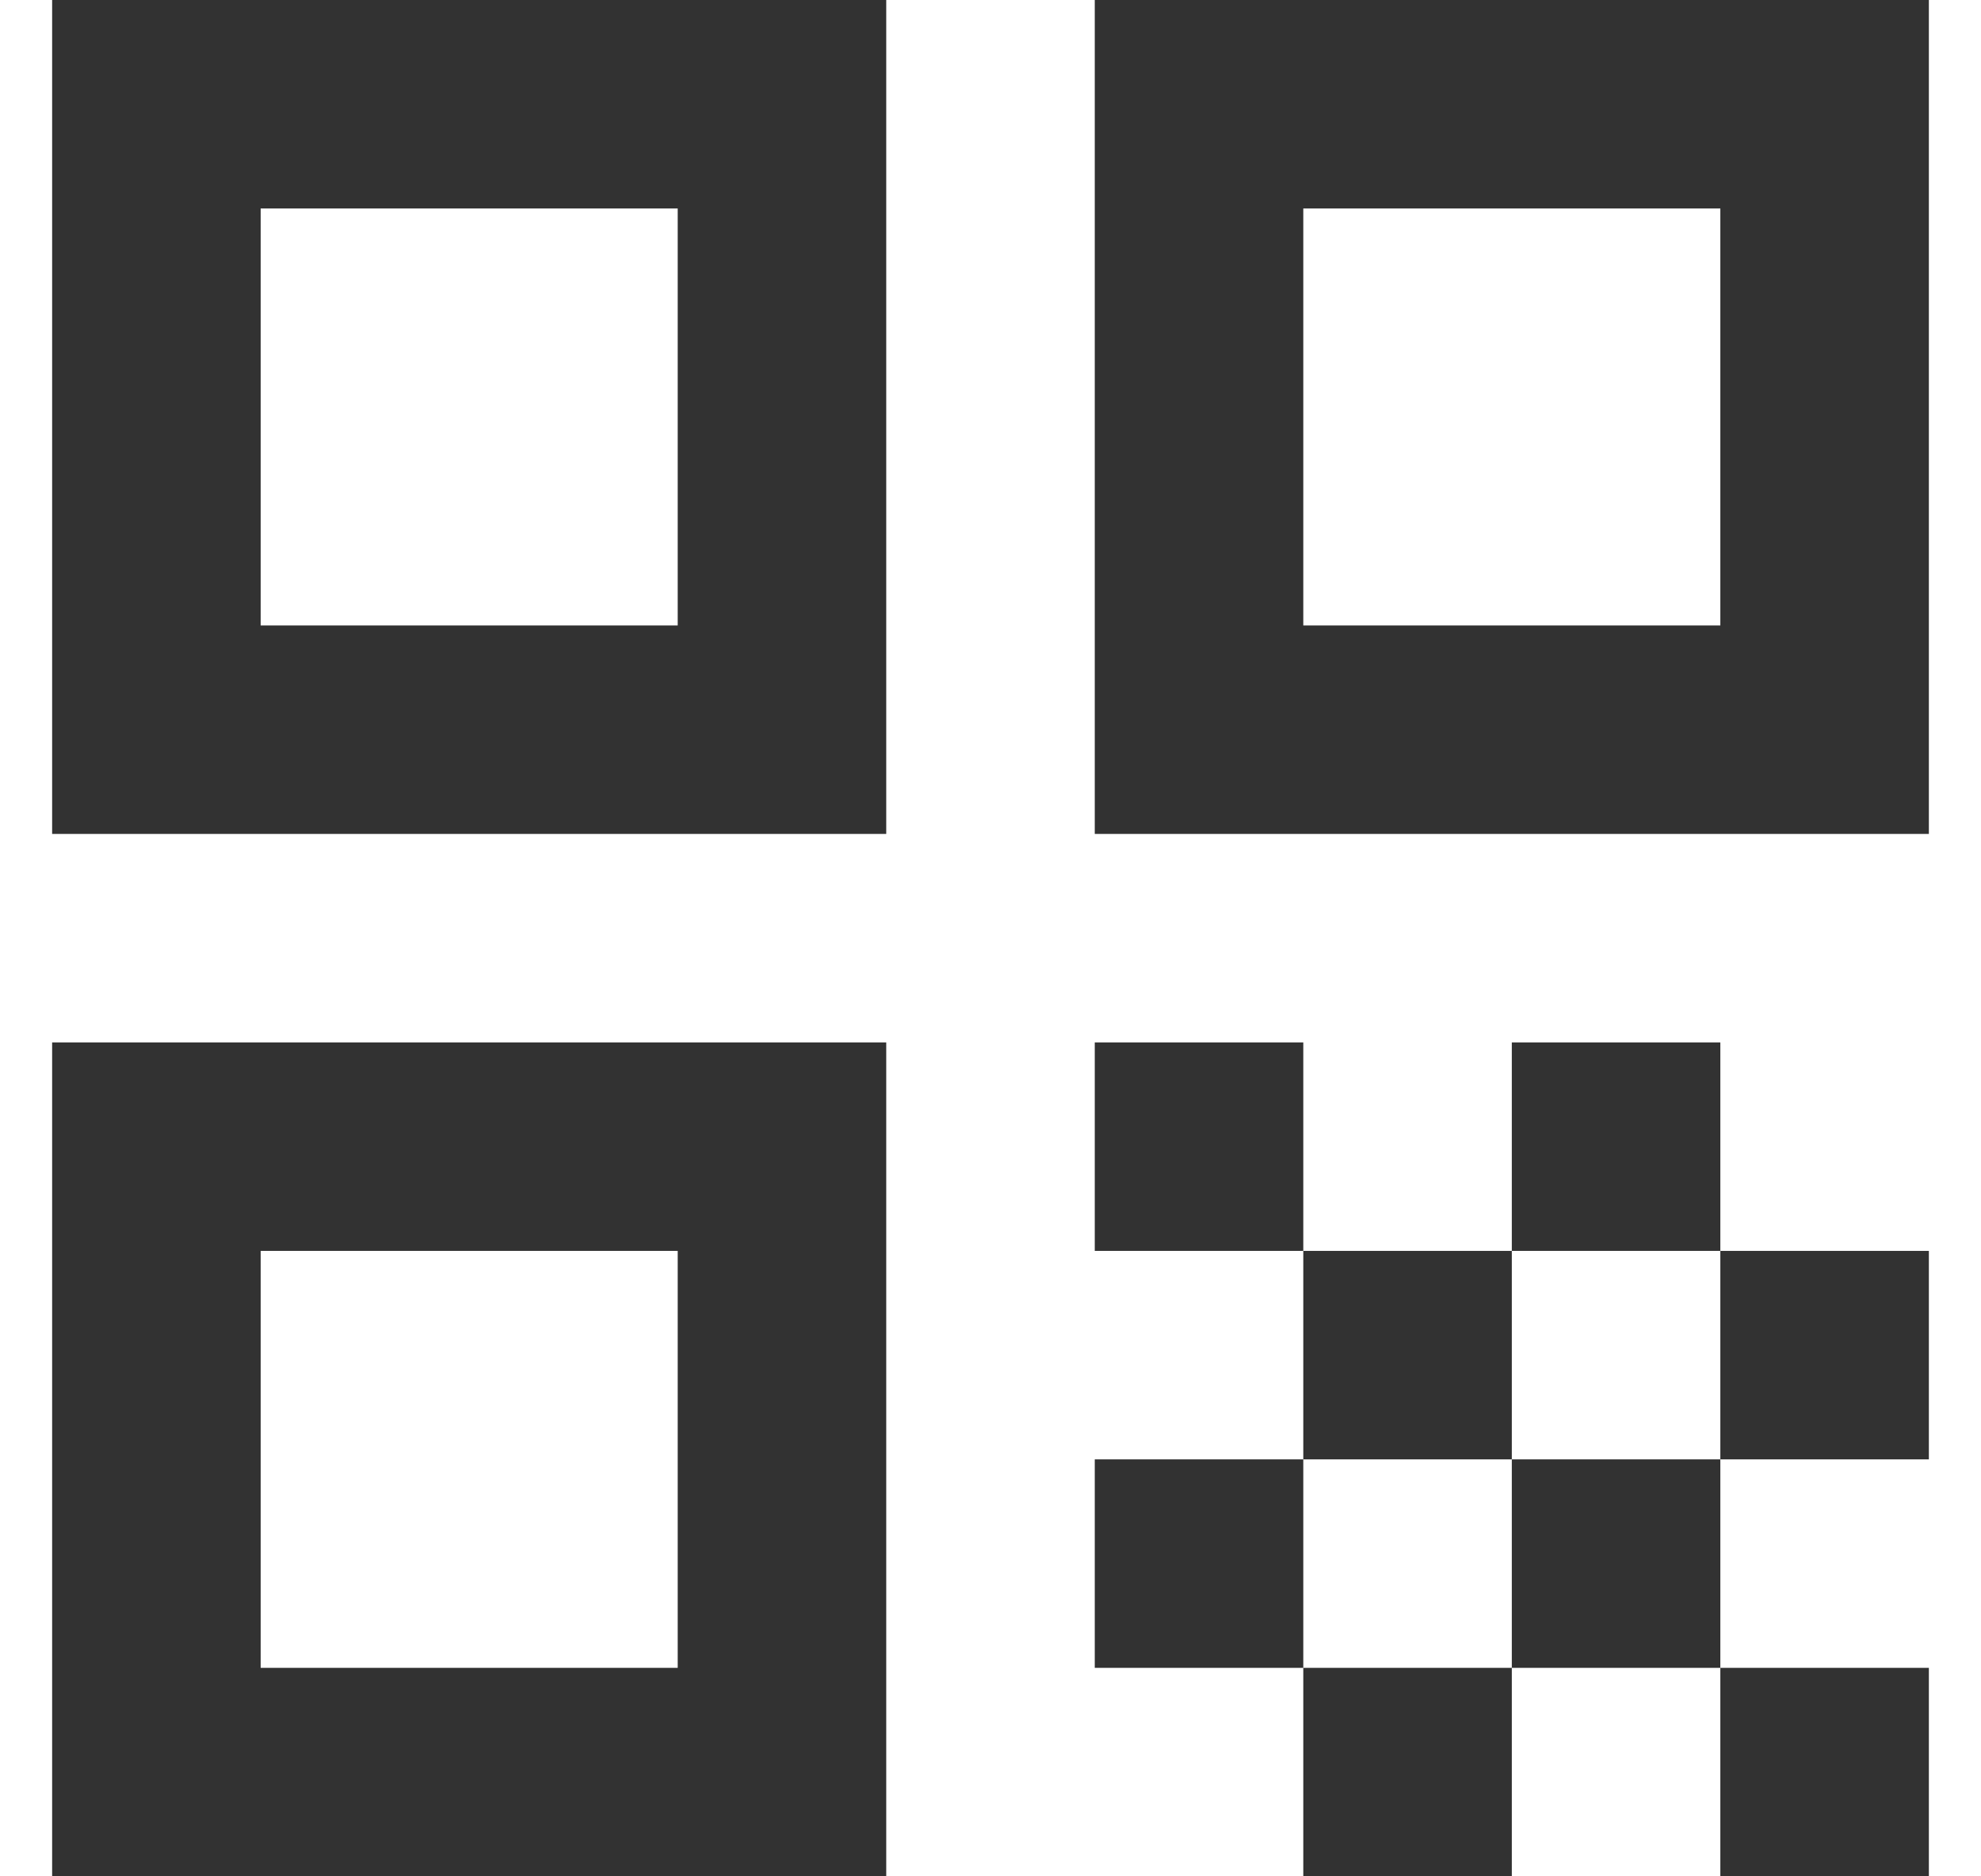 <svg width="19" height="18" viewBox="0 0 19 18" fill="none" xmlns="http://www.w3.org/2000/svg">
<path d="M0.5 8H8.5V0H0.5V8ZM2.5 2H6.5V6H2.5V2Z" fill="#323232"/>
<path d="M0.5 18H8.5V10H0.5V18ZM2.5 12H6.5V16H2.5V12Z" fill="#323232"/>
<path d="M10.5 0V8H18.5V0H10.5ZM16.5 6H12.5V2H16.5V6Z" fill="#323232"/>
<path d="M18.5 16H16.5V18H18.5V16Z" fill="#323232"/>
<path d="M12.5 10H10.5V12H12.5V10Z" fill="#323232"/>
<path d="M14.5 12H12.5V14H14.5V12Z" fill="#323232"/>
<path d="M12.5 14H10.5V16H12.5V14Z" fill="#323232"/>
<path d="M14.5 16H12.5V18H14.5V16Z" fill="#323232"/>
<path d="M16.5 14H14.5V16H16.5V14Z" fill="#323232"/>
<path d="M16.5 10H14.5V12H16.5V10Z" fill="#323232"/>
<path d="M18.5 12H16.5V14H18.5V12Z" fill="#323232"/>
</svg>
